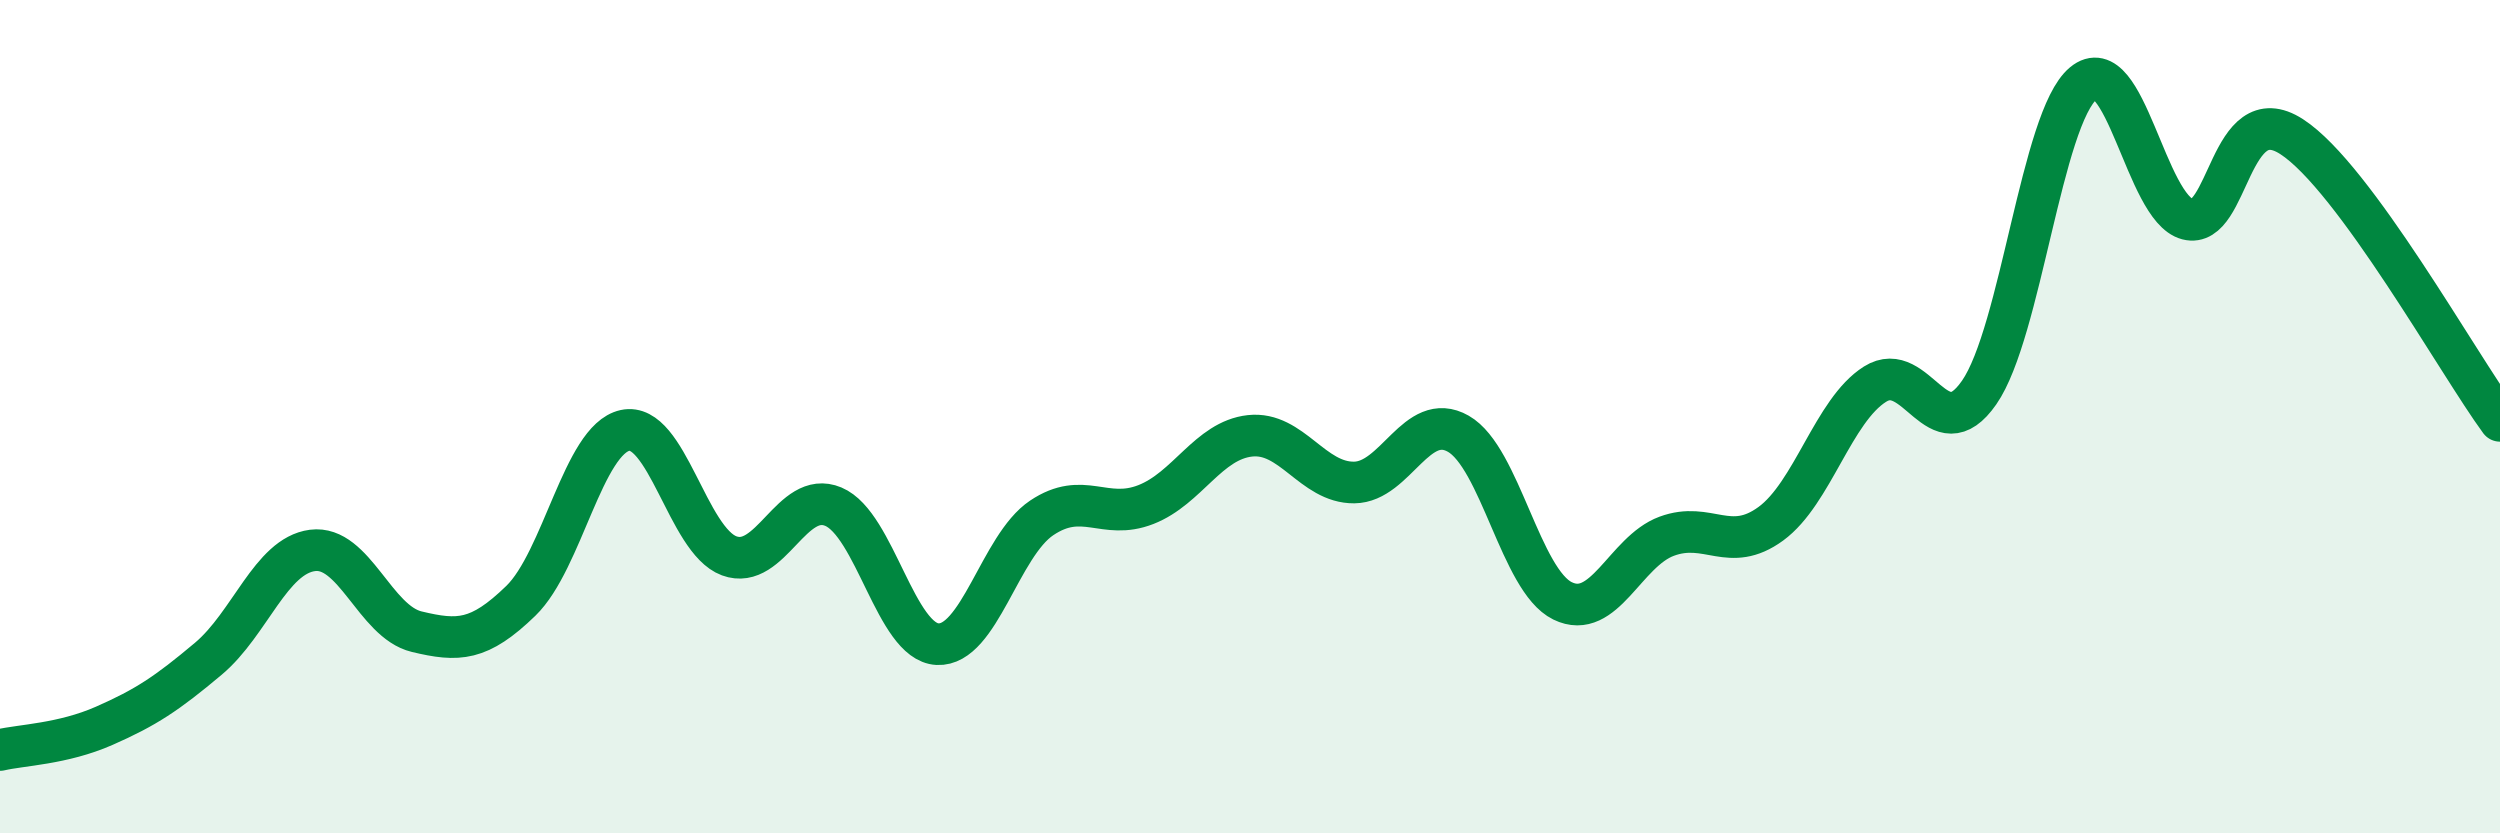 
    <svg width="60" height="20" viewBox="0 0 60 20" xmlns="http://www.w3.org/2000/svg">
      <path
        d="M 0,18 C 0.5,17.88 1.5,17.86 2.5,17.42 C 3.5,16.98 4,16.65 5,15.81 C 6,14.97 6.5,13.34 7.5,13.21 C 8.5,13.08 9,14.92 10,15.16 C 11,15.4 11.5,15.39 12.5,14.42 C 13.5,13.45 14,10.55 15,10.33 C 16,10.11 16.5,12.97 17.5,13.34 C 18.5,13.71 19,11.74 20,12.16 C 21,12.58 21.5,15.41 22.5,15.46 C 23.5,15.51 24,13.1 25,12.43 C 26,11.76 26.5,12.5 27.5,12.11 C 28.5,11.72 29,10.57 30,10.46 C 31,10.35 31.5,11.59 32.5,11.58 C 33.5,11.57 34,9.84 35,10.41 C 36,10.98 36.5,13.93 37.5,14.42 C 38.5,14.91 39,13.24 40,12.87 C 41,12.5 41.5,13.3 42.5,12.57 C 43.5,11.84 44,9.85 45,9.22 C 46,8.59 46.5,10.86 47.5,9.42 C 48.5,7.98 49,2.83 50,2 C 51,1.17 51.5,5 52.5,5.26 C 53.5,5.52 53.5,2.31 55,3.28 C 56.5,4.25 59,8.74 60,10.1L60 20L0 20Z"
        fill="#008740"
        opacity="0.1"
        stroke-linecap="round"
        stroke-linejoin="round"
      />
      <path
        d="M 0,18 C 0.5,17.88 1.5,17.86 2.5,17.42 C 3.5,16.98 4,16.65 5,15.81 C 6,14.97 6.5,13.34 7.5,13.21 C 8.5,13.08 9,14.92 10,15.16 C 11,15.4 11.5,15.39 12.5,14.42 C 13.5,13.45 14,10.55 15,10.33 C 16,10.11 16.5,12.97 17.5,13.34 C 18.5,13.71 19,11.74 20,12.16 C 21,12.58 21.5,15.41 22.5,15.46 C 23.5,15.51 24,13.1 25,12.43 C 26,11.76 26.5,12.5 27.5,12.11 C 28.5,11.72 29,10.57 30,10.46 C 31,10.35 31.5,11.59 32.5,11.58 C 33.5,11.57 34,9.84 35,10.41 C 36,10.98 36.5,13.93 37.5,14.42 C 38.5,14.91 39,13.24 40,12.87 C 41,12.5 41.5,13.3 42.5,12.57 C 43.5,11.84 44,9.85 45,9.22 C 46,8.59 46.5,10.86 47.5,9.42 C 48.5,7.98 49,2.83 50,2 C 51,1.17 51.5,5 52.5,5.26 C 53.5,5.52 53.5,2.31 55,3.28 C 56.5,4.25 59,8.74 60,10.1"
        stroke="#008740"
        stroke-width="1"
        fill="none"
        stroke-linecap="round"
        stroke-linejoin="round"
      />
    </svg>
  